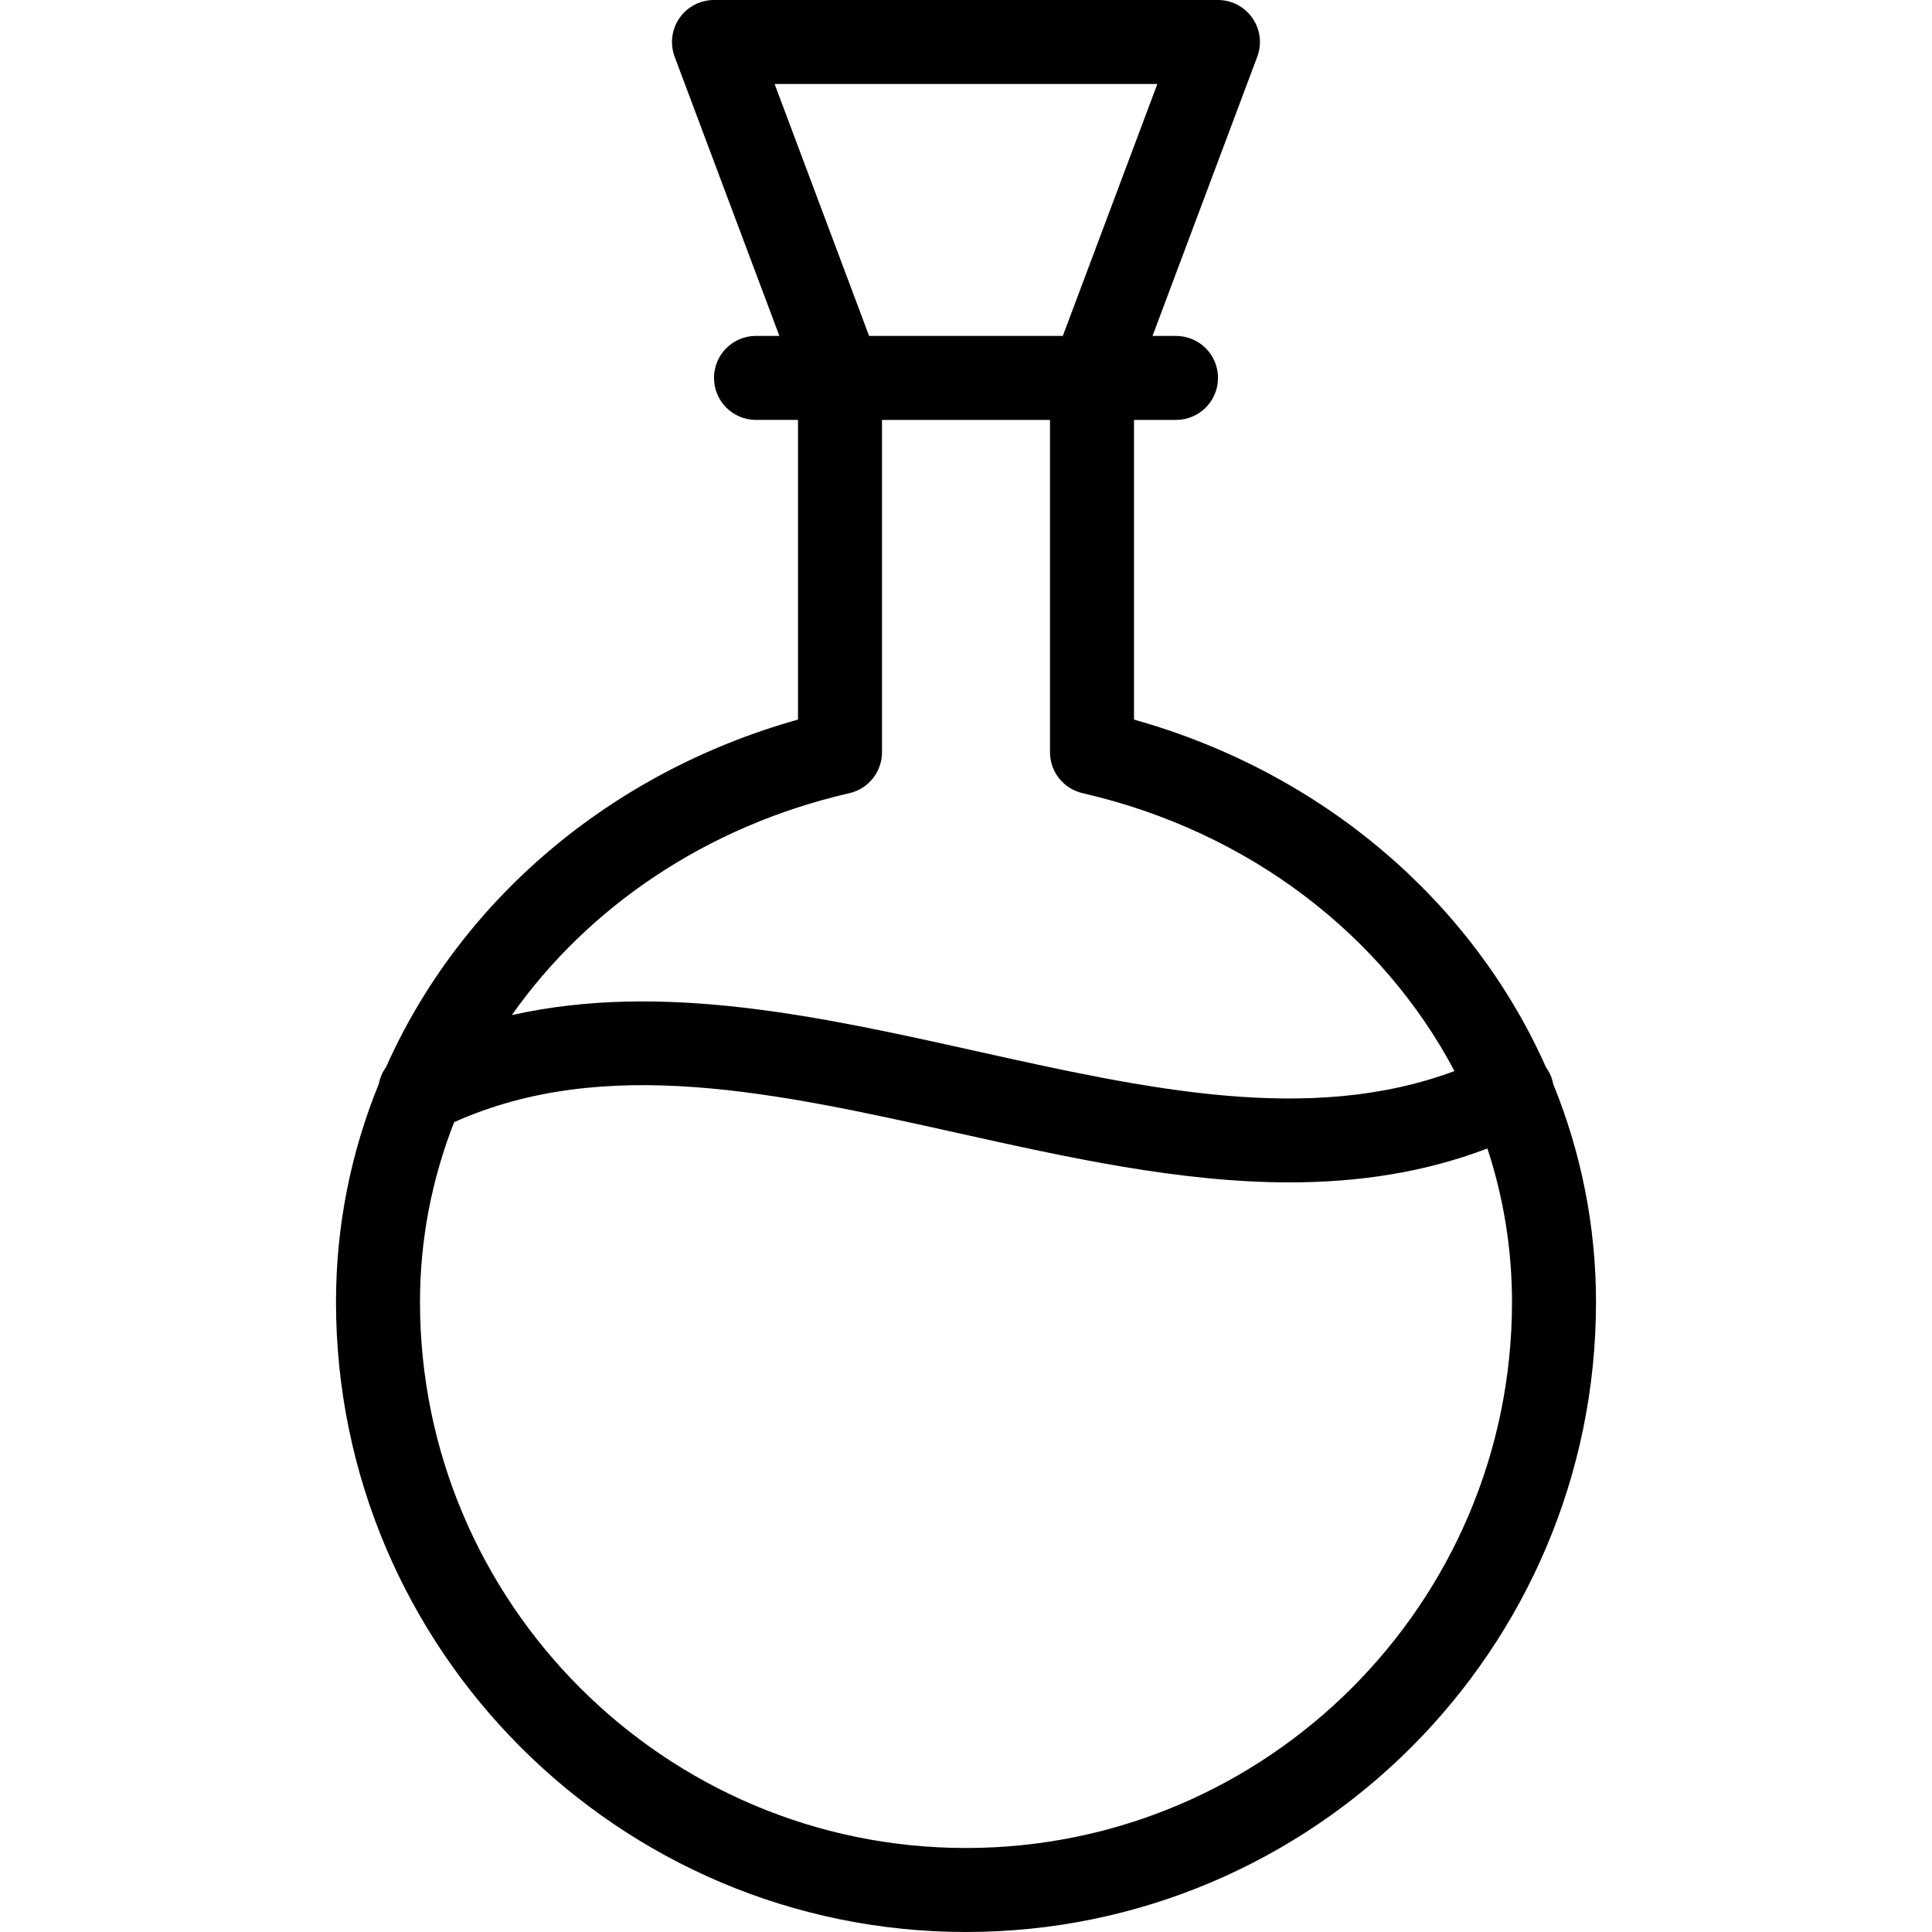 <?xml version="1.0" encoding="iso-8859-1"?>
<!-- Uploaded to: SVG Repo, www.svgrepo.com, Generator: SVG Repo Mixer Tools -->
<svg fill="#000000" height="800px" width="800px" version="1.1" id="Layer_1" xmlns="http://www.w3.org/2000/svg" xmlns:xlink="http://www.w3.org/1999/xlink" 
	 viewBox="0 0 299.92 299.92" xml:space="preserve">
<g>
	<g>
		<path d="M241.116,168.28c-0.109-0.577-0.293-1.149-0.567-1.7c-0.159-0.32-0.348-0.615-0.55-0.895
			c-11.376-25.572-34.47-45.696-63.959-53.977v-46.52h6.52c3.606,0,6.52-2.914,6.52-6.52c0-3.606-2.914-6.52-6.52-6.52h-3.644
			L195.17,8.815c0.75-2.008,0.482-4.238-0.743-5.998C193.214,1.05,191.212,0,189.073,0h-78.24c-2.132,0-4.134,1.05-5.359,2.81
			c-1.206,1.76-1.493,3.99-0.743,5.998l16.256,43.338h-3.627c-3.606,0-6.52,2.914-6.52,6.52c0,3.606,2.914,6.52,6.52,6.52h6.52
			v46.52c-29.486,8.281-52.578,28.399-63.956,53.963c-0.563,0.778-0.943,1.67-1.123,2.607c-4.306,10.552-6.641,21.971-6.641,33.829
			c0,53.94,43.873,97.813,97.8,97.813s97.8-43.873,97.8-97.8C247.76,190.258,245.423,178.836,241.116,168.28z M179.665,13.04
			L164.99,52.147h-30.072l-14.67-39.107H179.665z M131.867,123.13c2.954-0.685,5.053-3.319,5.053-6.357V65.187H163v51.586
			c0,3.038,2.099,5.679,5.053,6.357c25.885,5.937,46.614,22.08,57.736,43.141c-22.54,8.391-47.804,2.777-74.42-3.134
			c-23.989-5.332-48.616-10.794-71.915-5.553C91.262,140.818,109.668,128.222,131.867,123.13z M149.96,286.88
			c-46.735,0-84.76-38.031-84.76-84.773c0-9.753,1.868-19.159,5.301-27.906c23.43-10.489,49.987-4.573,78.038,1.656
			c17.122,3.808,34.576,7.694,51.638,7.694c10.441,0,20.742-1.458,30.725-5.265c2.488,7.57,3.818,15.579,3.818,23.834
			C234.72,248.855,196.695,286.88,149.96,286.88z"/>
	</g>
</g>
</svg>